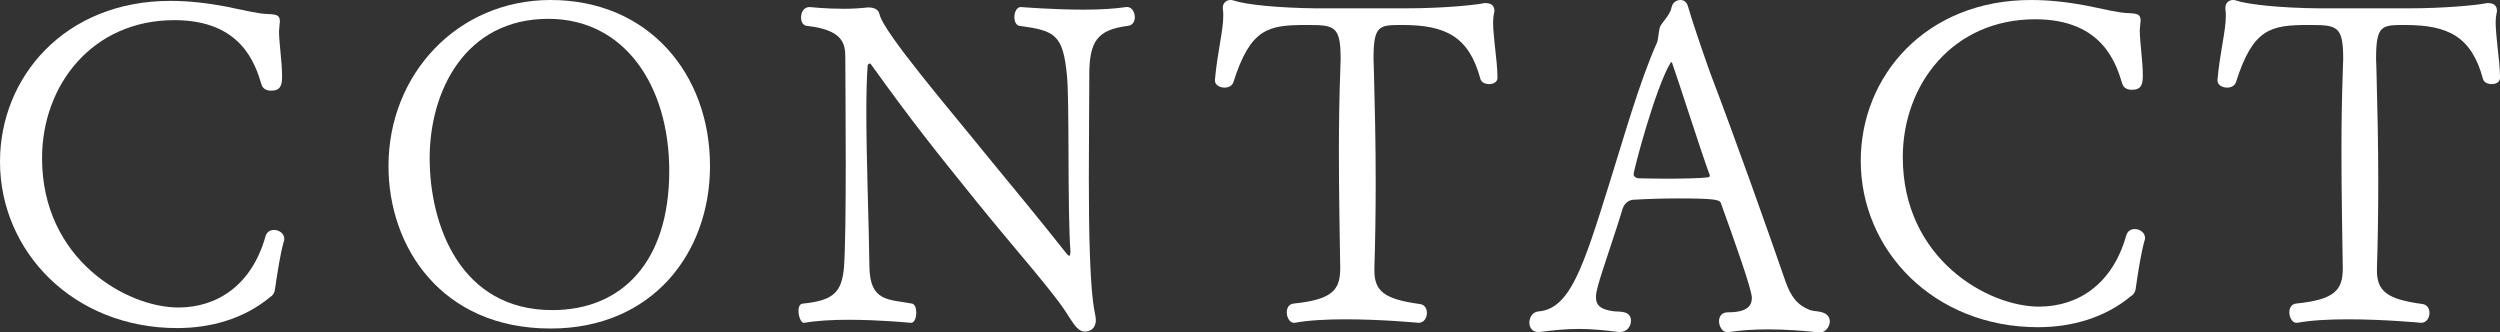 <?xml version="1.0" encoding="UTF-8"?><svg id="b" xmlns="http://www.w3.org/2000/svg" width="136.992" height="18.217" viewBox="0 0 136.992 18.217"><rect x="0" y="0" width="136.992" height="18.217" fill="#333333" stroke="none"/><g id="c"><path d="m9.721,17.978C4.008,17.978,0,13.777,0,8.857,0,4.224,3.552.048,9.337.048c1.008,0,2.04.12,3.048.312.96.192,1.8.408,2.304.408.504.024.648.072.648.432,0,.048-.024.12-.024.216s-.024.192-.024.288c0,.648.168,1.68.168,2.472,0,.48-.072.792-.6.792-.24,0-.456-.096-.528-.336-.336-1.104-1.08-3.528-4.776-3.528-4.488,0-7.249,3.552-7.249,7.561,0,5.569,4.656,8.185,7.465,8.185,2.16,0,4.032-1.249,4.776-3.889.072-.264.264-.36.48-.36.264,0,.552.192.552.48,0,.048,0,.096-.024.144-.192.672-.36,1.752-.48,2.592-.024.264-.168.408-.264.456-1.44,1.2-3.264,1.704-5.088,1.704Z" fill="#fff"/><path d="m21.288,9.097c0-5.041,3.792-9.097,8.881-9.097,5.376,0,8.737,4.056,8.737,9.097,0,4.752-3.145,8.905-8.737,8.905-5.977,0-8.881-4.464-8.881-8.905Zm15.385.264c0-4.632-2.424-8.329-6.625-8.329-4.561,0-6.504,3.96-6.504,7.632s1.68,8.329,6.72,8.329c3.792,0,6.409-2.617,6.409-7.633Z" fill="#fff"/><path d="m59.689,4.44c0,1.008-.024,3.096-.024,5.304,0,2.904.048,6.073.336,7.441.024.12.048.24.048.336,0,.504-.336.648-.6.648-.312,0-.504-.24-.864-.792-.768-1.296-2.976-3.72-5.137-6.409-2.208-2.736-3.408-4.224-5.736-7.464q-.024-.024-.048-.024c-.048,0-.12.048-.12.12-.048.624-.072,1.512-.072,2.521,0,2.664.144,6.216.168,8.473.024,1.944,1.032,1.8,2.328,2.04.168.024.24.264.24.504,0,.264-.096.552-.288.552,0,0-1.704-.168-3.432-.168-.864,0-1.752.048-2.424.168-.168.024-.312-.36-.312-.648,0-.216.072-.408.264-.408,1.632-.168,2.112-.6,2.232-1.992.072-.936.096-3.336.096-5.76,0-2.4-.024-4.801-.024-5.737,0-.744-.12-1.512-2.112-1.728-.216-.024-.312-.24-.312-.456,0-.288.144-.576.48-.576,0,0,.84.096,1.848.096.432,0,.888-.024,1.32-.072h.072c.288,0,.528.12.576.36.192.984,4.008,5.424,5.881,7.752,1.536,1.873,2.856,3.457,4.392,5.401.048.048.096.096.12.096.048,0,.072-.096.072-.264-.168-2.16-.048-8.305-.192-9.625-.216-2.232-.648-2.448-2.592-2.712-.192-.024-.288-.24-.288-.48,0-.264.12-.552.36-.552,0,0,1.728.144,3.432.144.864,0,1.704-.048,2.352-.144h.048c.24,0,.408.288.408.552,0,.24-.12.456-.384.48-1.656.216-2.112.816-2.112,2.712v.312Z" fill="#fff"/><path d="m111.684,17.93c-5.712,0-9.721-4.2-9.721-9.121,0-4.633,3.552-8.809,9.337-8.809,1.008,0,2.04.12,3.048.312.96.192,1.8.408,2.304.408.504.024.648.072.648.432,0,.048-.024.12-.024.216s-.024.192-.024.288c0,.648.168,1.68.168,2.472,0,.48-.072.792-.6.792-.24,0-.456-.096-.528-.336-.336-1.104-1.08-3.528-4.776-3.528-4.488,0-7.249,3.552-7.249,7.561,0,5.569,4.656,8.185,7.465,8.185,2.16,0,4.032-1.249,4.776-3.889.072-.264.264-.36.48-.36.264,0,.552.192.552.48,0,.048,0,.096-.024.144-.192.672-.36,1.752-.48,2.592-.024.264-.168.408-.264.456-1.44,1.2-3.264,1.704-5.088,1.704Z" fill="#fff"/><path d="m130.248,14.809c0,1.152.552,1.584,2.472,1.848.288.024.408.264.408.48,0,.288-.168.552-.456.552,0,0-1.992-.192-4.008-.192-1.008,0-2.016.048-2.784.192h-.048c-.216,0-.384-.288-.384-.576,0-.24.12-.456.384-.48,2.112-.216,2.544-.744,2.544-1.92v-.096c-.024-1.584-.072-3.96-.072-6.312,0-1.512.024-3.024.072-4.32,0-.264.024-.528.024-.744,0-1.848-.336-1.872-1.896-1.872-2.088,0-3.048.192-3.984,3.144-.072.192-.264.288-.48.288-.264,0-.528-.144-.528-.384v-.048c.12-1.416.456-2.688.456-3.48,0-.144,0-.264-.024-.36v-.12c0-.24.192-.408.408-.408.072,0,.12,0,.168.024.72.24,2.496.408,4.513.432h4.92c1.992,0,3.672-.168,4.2-.264.072-.024.144-.024.192-.024.264,0,.48.12.48.408,0,.048,0,.096-.024.168-.024.12-.048.288-.048.48,0,.432.072.96.096,1.272.072.648.144,1.248.144,1.752v.024c0,.216-.216.336-.456.336-.216,0-.432-.096-.48-.288-.624-2.328-1.92-2.952-4.272-2.952-1.272,0-1.584,0-1.584,1.848,0,.216.024.48.024.768.048,1.824.096,3.912.096,6,0,1.608-.024,3.216-.072,4.68v.144Z" fill="#fff"/><path d="m75.311,14.809c0,1.152.552,1.584,2.472,1.848.288.024.408.264.408.48,0,.288-.168.552-.456.552,0,0-1.992-.192-4.008-.192-1.008,0-2.016.048-2.784.192h-.048c-.216,0-.384-.288-.384-.576,0-.24.12-.456.384-.48,2.112-.216,2.544-.744,2.544-1.92v-.096c-.024-1.584-.072-3.96-.072-6.312,0-1.512.024-3.024.072-4.32,0-.264.024-.528.024-.744,0-1.848-.336-1.872-1.896-1.872-2.088,0-3.048.192-3.984,3.144-.072.192-.264.288-.48.288-.264,0-.528-.144-.528-.384v-.048c.12-1.416.456-2.688.456-3.48,0-.144,0-.264-.024-.36v-.12c0-.24.192-.408.408-.408.072,0,.12,0,.168.024.72.24,2.496.408,4.513.432h4.92c1.992,0,3.672-.168,4.2-.264.072-.024.144-.024.192-.024.264,0,.48.12.48.408,0,.048,0,.096-.024.168-.024.12-.048.288-.048.48,0,.432.072.96.096,1.272.072.648.144,1.248.144,1.752v.024c0,.216-.216.336-.456.336-.216,0-.432-.096-.48-.288-.624-2.328-1.92-2.952-4.272-2.952-1.272,0-1.584,0-1.584,1.848,0,.216.024.48.024.768.048,1.824.096,3.912.096,6,0,1.608-.024,3.216-.072,4.68v.144Z" fill="#fff"/><path d="m99.693,18.217c-.84-.096-1.848-.168-2.832-.168-.744,0-1.464.048-2.112.144-.384.072-.552-.336-.552-.6,0-.24.144-.48.48-.48h.024c1.008,0,1.296-.336,1.296-.792s-.96-3.145-1.704-5.208c-.072-.168-.336-.24-2.328-.24-.816,0-1.68.024-2.448.072-.12,0-.456.072-.6.48-.336,1.152-1.152,3.48-1.344,4.2-.072.264-.12.48-.12.648,0,.504.312.672.864.768.216.048.48,0,.768.096.192.072.288.24.288.432,0,.312-.216.624-.6.624h-.072c-.744-.096-1.464-.168-2.185-.168s-1.416.072-2.16.168h-.072c-.312,0-.48-.24-.48-.504,0-.288.168-.6.504-.624,1.728-.144,2.448-2.424,3.888-7.033.72-2.28,1.632-5.544,2.616-7.729.072-.216.072-.72.192-.912.216-.336.504-.576.6-1.008.048-.24.264-.384.48-.384.168,0,.336.096.408.336.216.768.792,2.448,1.2,3.6,1.512,3.984,3.096,8.449,4.152,11.497.288.816.648,1.296,1.344,1.56.216.072.48.048.72.144.264.096.36.288.36.48,0,.288-.24.6-.528.6h-.048Zm-8.376-8.425c.888,0,1.872-.024,2.256-.072.072,0,.12-.048.12-.096,0-.048-.024-.096-.048-.144-.528-1.464-1.608-4.872-1.992-5.952-.024-.096-.048-.12-.072-.12-.024,0-.048.024-.048.048-.816,1.344-2.016,5.856-2.016,6.097,0,.12.096.168.216.216.192,0,.864.024,1.584.024Z" fill="#fff"/></g></svg>